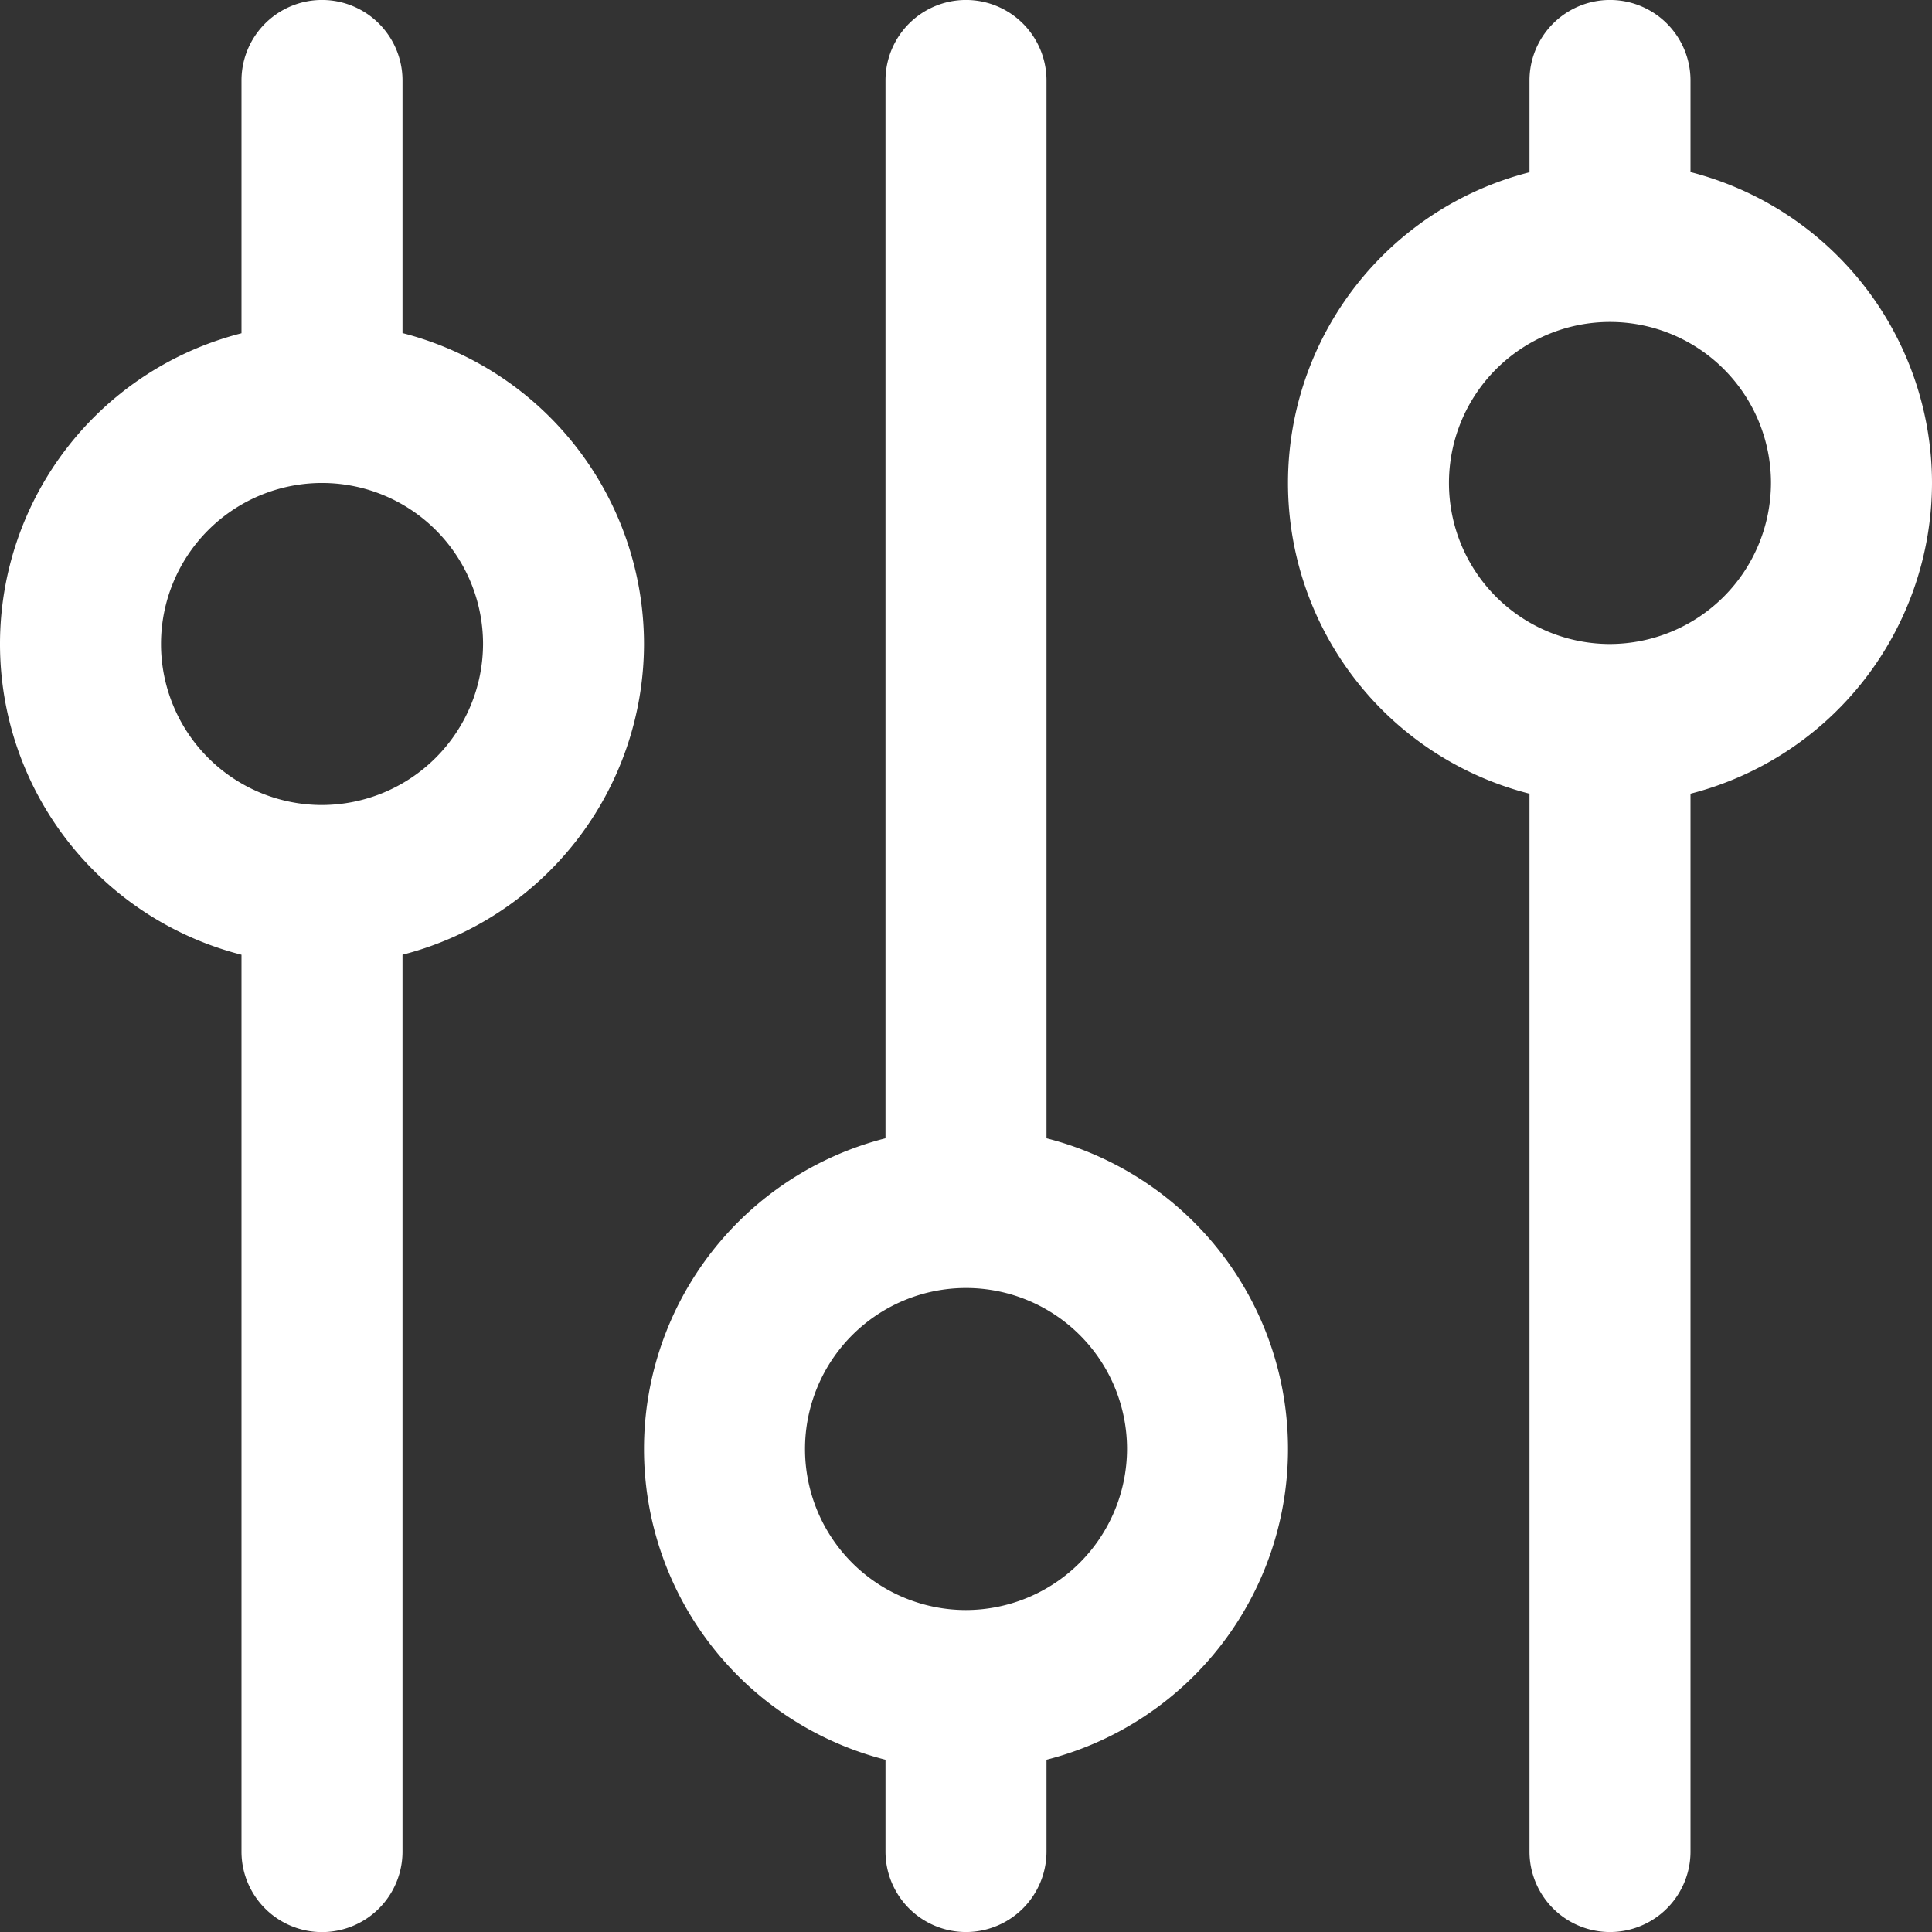 <svg xmlns="http://www.w3.org/2000/svg" width="32.313" height="32.313" viewBox="0 0 32.313 32.313">
  <rect x="0" y="0" width="32.313" height="32.313" fill="#333333" stroke="none"/>
  <g id="controle" transform="translate(-2 -2)">
    <g id="Grupo_8745" data-name="Grupo 8745" transform="translate(2 2)">
      <path id="Caminho_13801" data-name="Caminho 13801" d="M12.771,12.771a5.374,5.374,0,0,0-4.039-5.2V3.346a1.346,1.346,0,0,0-2.693,0V7.574a5.363,5.363,0,0,0,0,10.394v15a1.346,1.346,0,0,0,2.693,0v-15A5.374,5.374,0,0,0,12.771,12.771ZM7.386,15.464a2.693,2.693,0,1,1,2.693-2.693A2.7,2.7,0,0,1,7.386,15.464Z" transform="translate(-2 -2)" fill="#fff"/>
      <path id="Caminho_13802" data-name="Caminho 13802" d="M12.732,21.038V3.346a1.346,1.346,0,1,0-2.693,0V21.038a5.363,5.363,0,0,0,0,10.394v1.535a1.346,1.346,0,0,0,2.693,0V31.432a5.363,5.363,0,0,0,0-10.394Zm-1.346,7.89a2.693,2.693,0,1,1,2.693-2.693A2.7,2.7,0,0,1,11.386,28.928Z" transform="translate(4.771 -2)" fill="#fff"/>
      <path id="Caminho_13803" data-name="Caminho 13803" d="M20.771,10.078a5.374,5.374,0,0,0-4.039-5.2V3.346a1.346,1.346,0,0,0-2.693,0V4.881a5.363,5.363,0,0,0,0,10.394V32.967a1.346,1.346,0,0,0,2.693,0V15.275A5.374,5.374,0,0,0,20.771,10.078Zm-5.386,2.693a2.693,2.693,0,1,1,2.693-2.693A2.7,2.7,0,0,1,15.386,12.771Z" transform="translate(11.542 -2)" fill="#fff"/>
    </g>
  </g>
</svg>
